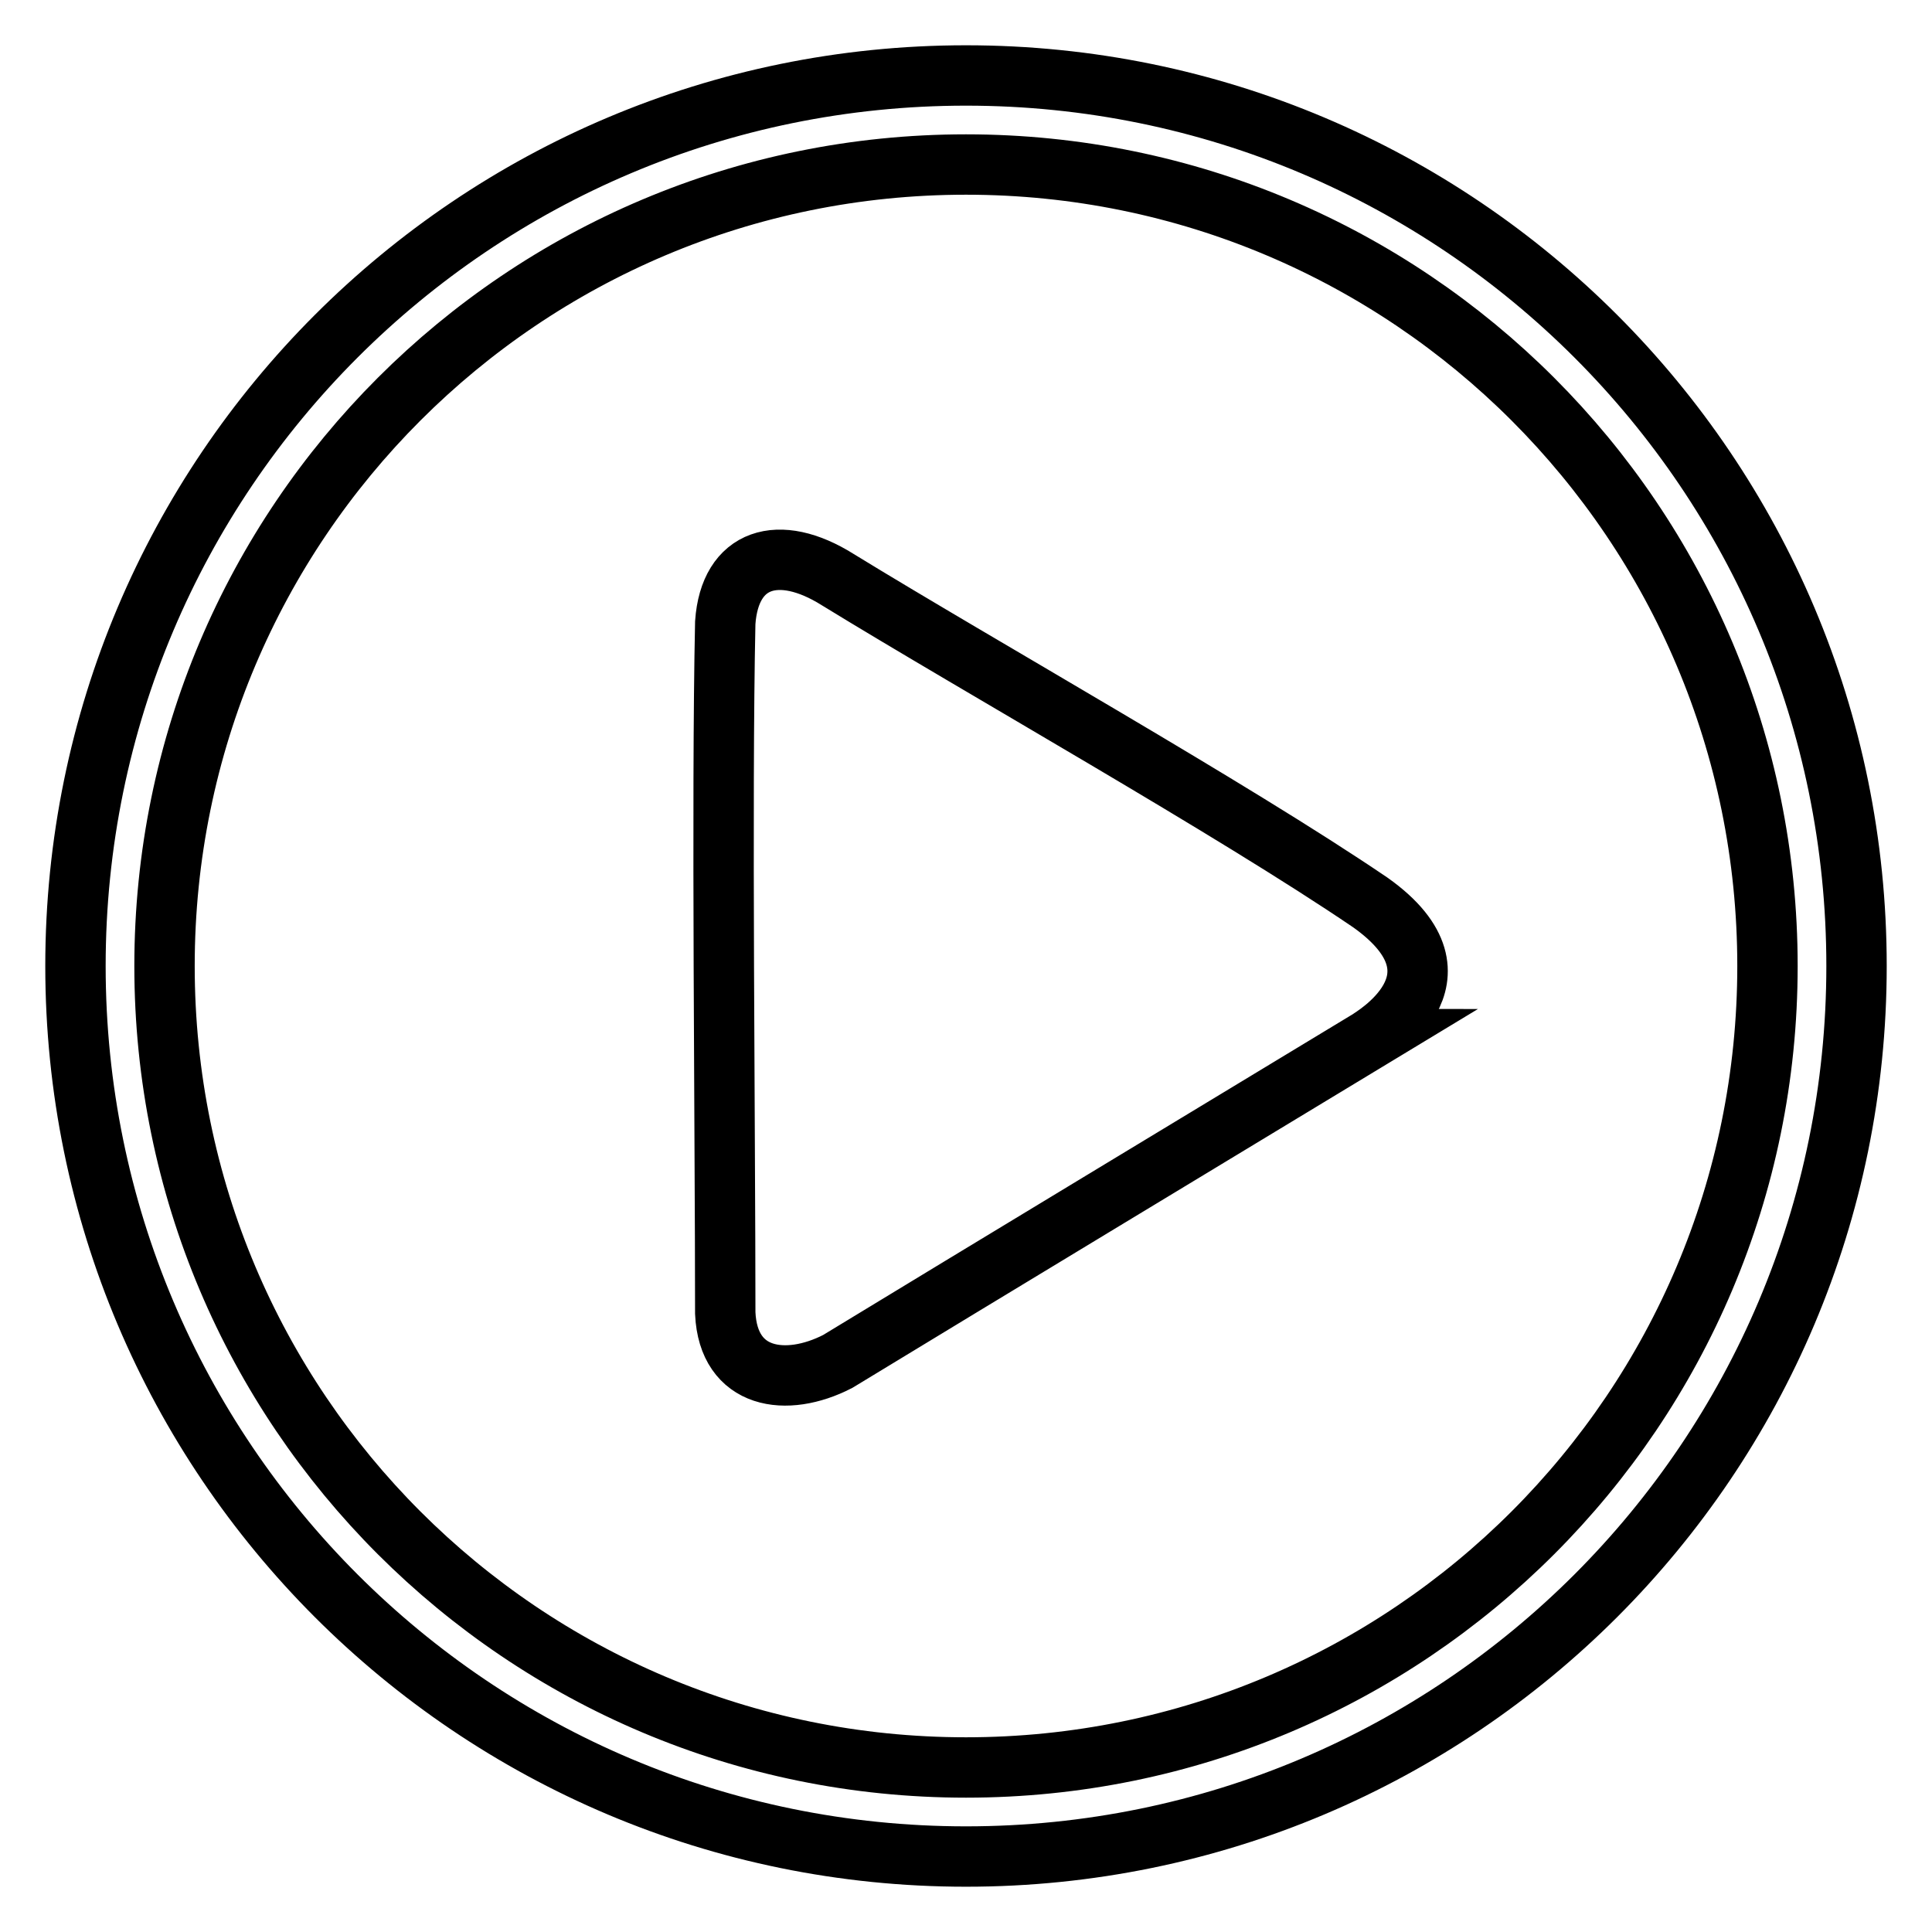 <?xml version="1.0" encoding="utf-8"?>
<!-- Svg Vector Icons : http://www.onlinewebfonts.com/icon -->
<!DOCTYPE svg PUBLIC "-//W3C//DTD SVG 1.1//EN" "http://www.w3.org/Graphics/SVG/1.1/DTD/svg11.dtd">
<svg version="1.1" xmlns="http://www.w3.org/2000/svg" xmlns:xlink="http://www.w3.org/1999/xlink" x="0px" y="0px" viewBox="0 0 256 256" enable-background="new 0 0 256 256" xml:space="preserve">
<g> <path stroke-width="8" fill-opacity="0" stroke="#000000"  d="M128,10C62.8,10,10,62.8,10,128c0,65.2,52.8,118,118,118c65.2,0,118-52.8,118-118S193.2,10,128,10L128,10z  M128,234.2c-58.7,0-106.2-47.5-106.2-106.2C21.8,69.3,69.3,21.8,128,21.8c58.7,0,106.2,47.5,106.2,106.2 C234.2,186.7,186.7,234.2,128,234.2L128,234.2z M181.6,119.6c-18.4-12.5-51.7-31.2-70.6-42.8c-7.8-4.9-14.3-2.9-14.9,5.7 c-0.5,23.2,0,67.9,0,91.5c0.4,8.8,8.1,9.9,14.9,6.4c18.9-11.5,51.5-31.2,70.5-42.7C181.3,137.7,195.8,129.7,181.6,119.6 L181.6,119.6z"/></g>
</svg>